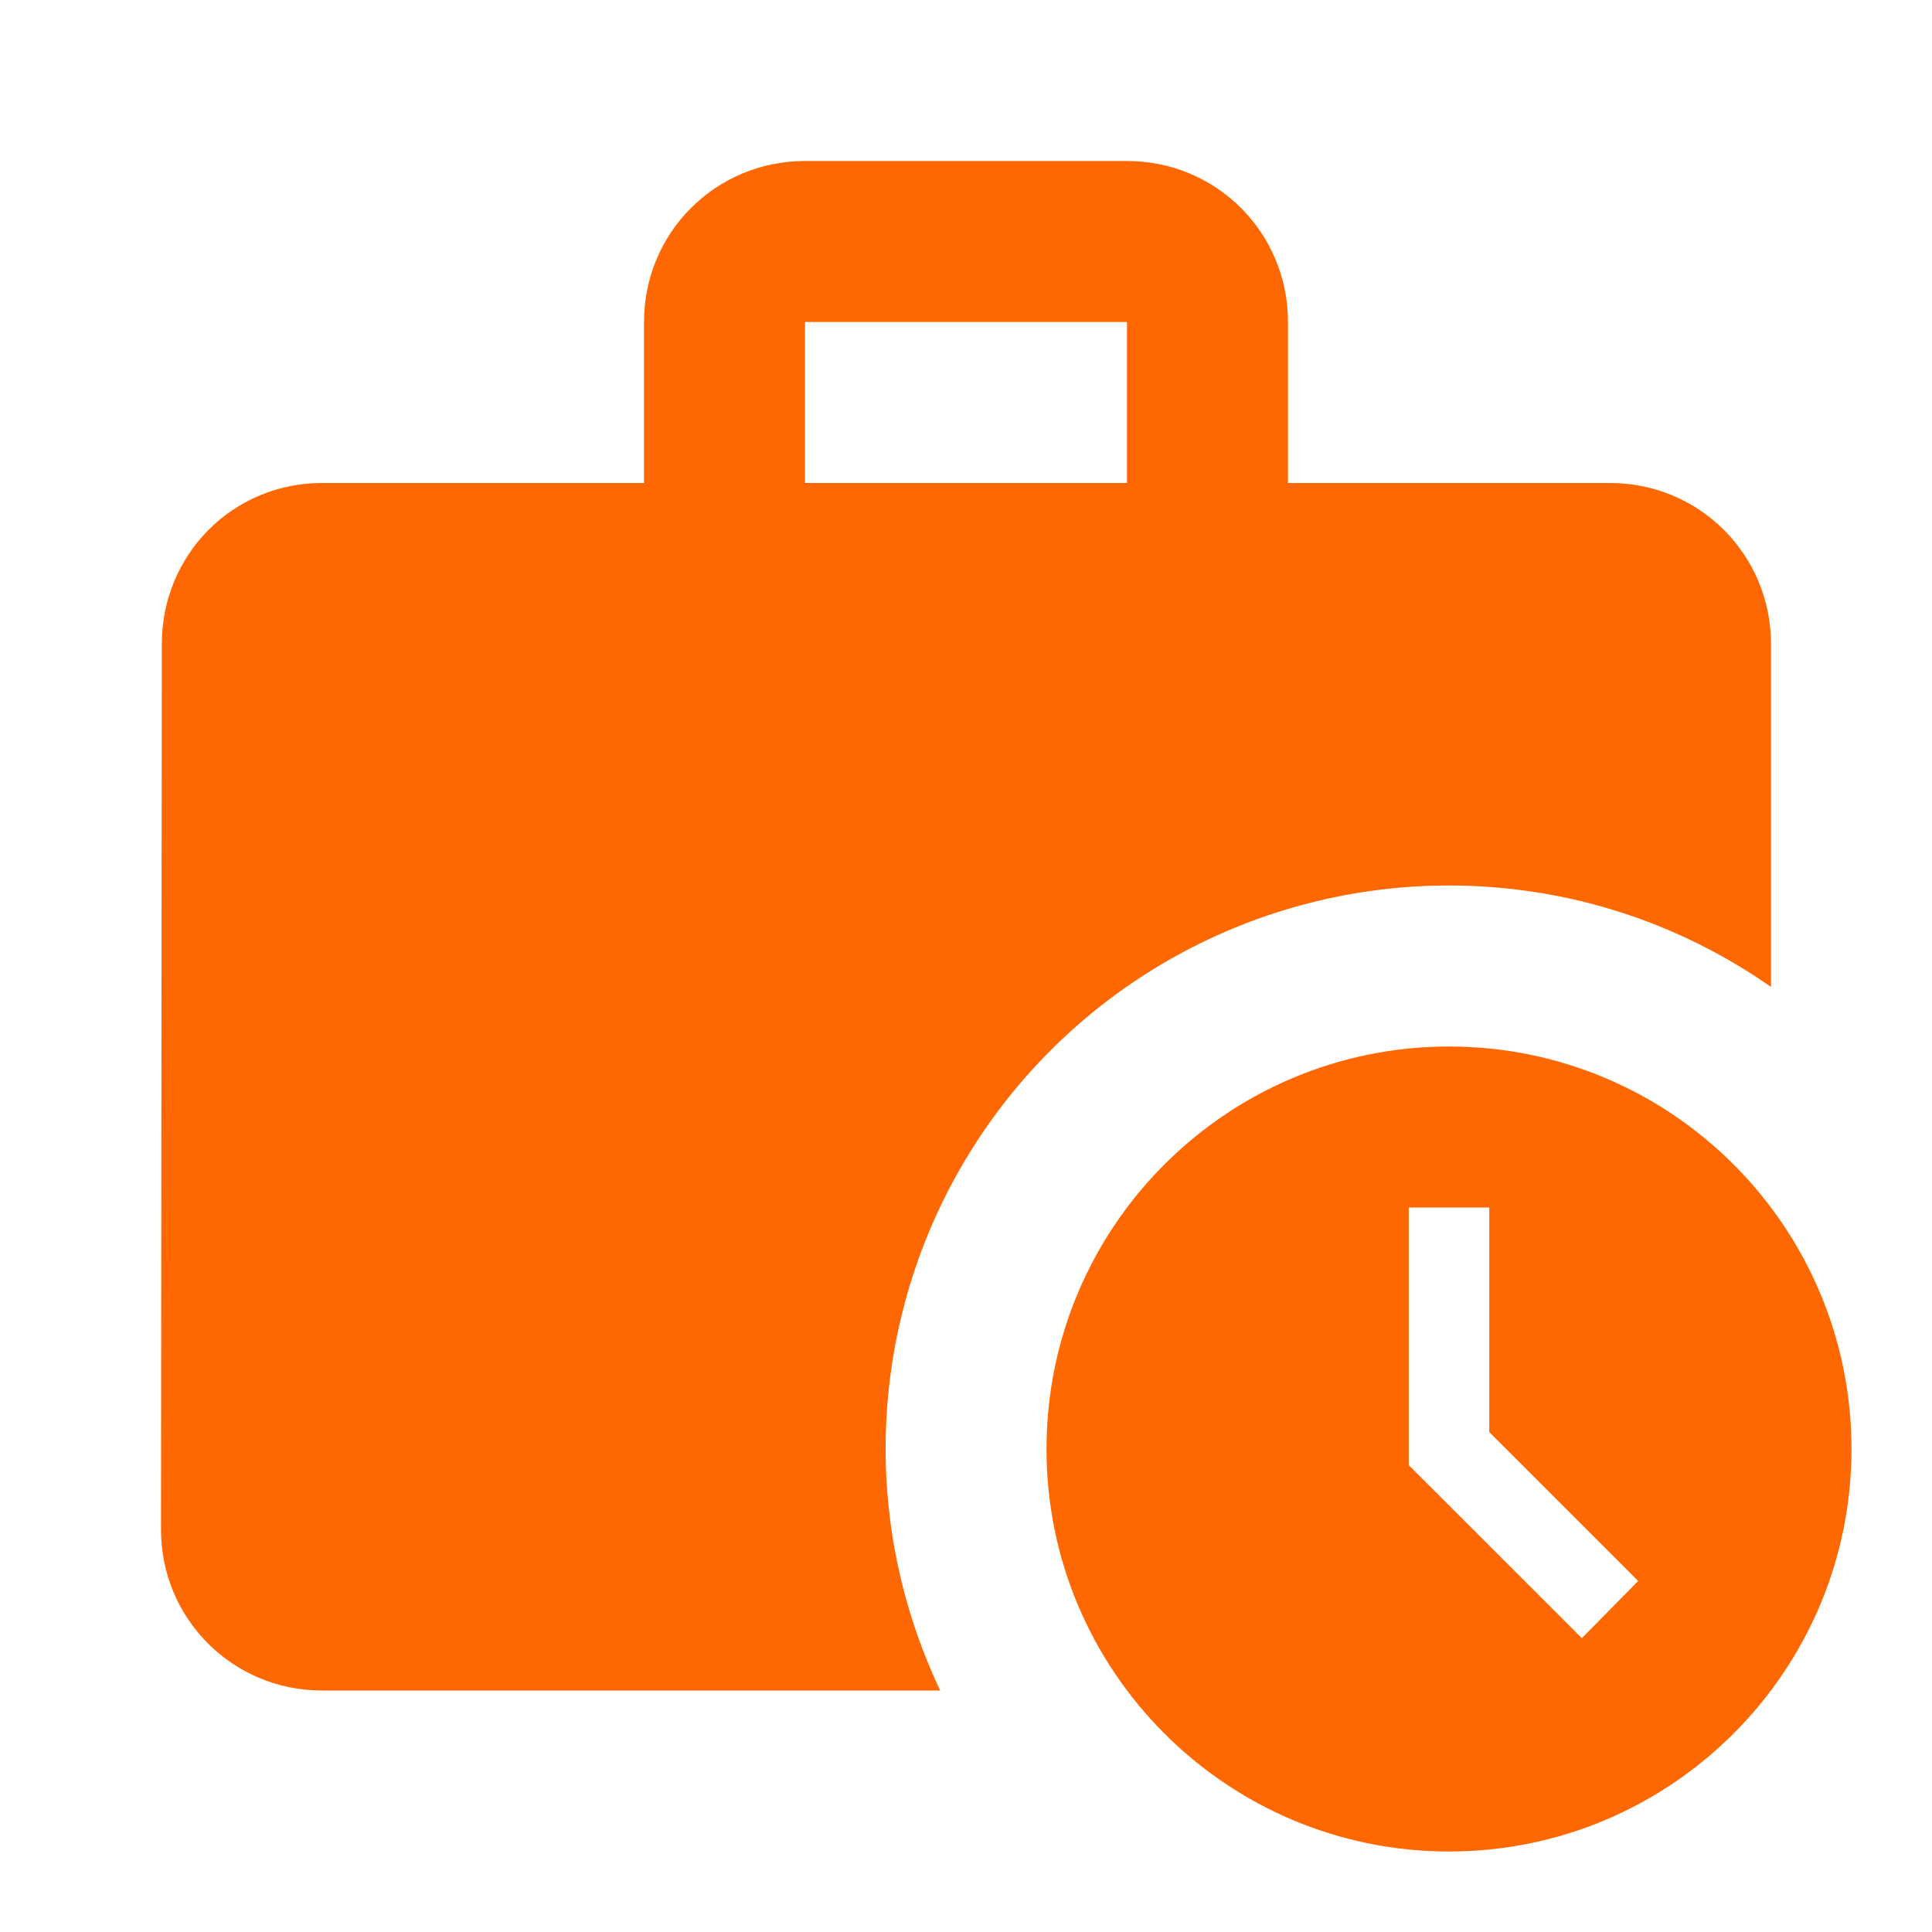 <svg width="45" height="45" viewBox="0 0 45 45" fill="none" xmlns="http://www.w3.org/2000/svg">
<path d="M33.75 20.625C36.544 20.625 39.131 21.506 41.25 22.988V15C41.25 12.919 39.581 11.25 37.5 11.25H30V7.5C30 5.419 28.331 3.75 26.25 3.75H18.75C16.669 3.75 15 5.419 15 7.5V11.25H7.5C5.419 11.25 3.769 12.919 3.769 15L3.75 35.625C3.75 37.706 5.419 39.375 7.5 39.375H21.9C20.949 37.375 20.519 35.167 20.651 32.957C20.784 30.747 21.474 28.605 22.657 26.734C23.84 24.862 25.477 23.32 27.417 22.252C29.357 21.184 31.536 20.624 33.75 20.625ZM18.75 7.5H26.25V11.25H18.75V7.5Z" fill="#FF6800"/>
<path d="M33.75 24.375C28.575 24.375 24.375 28.575 24.375 33.75C24.375 38.925 28.575 43.125 33.75 43.125C38.925 43.125 43.125 38.925 43.125 33.75C43.125 28.575 38.925 24.375 33.75 24.375ZM36.844 38.156L32.812 34.125V28.125H34.688V33.356L38.156 36.825L36.844 38.156Z" fill="#FF6800"/>
</svg>
